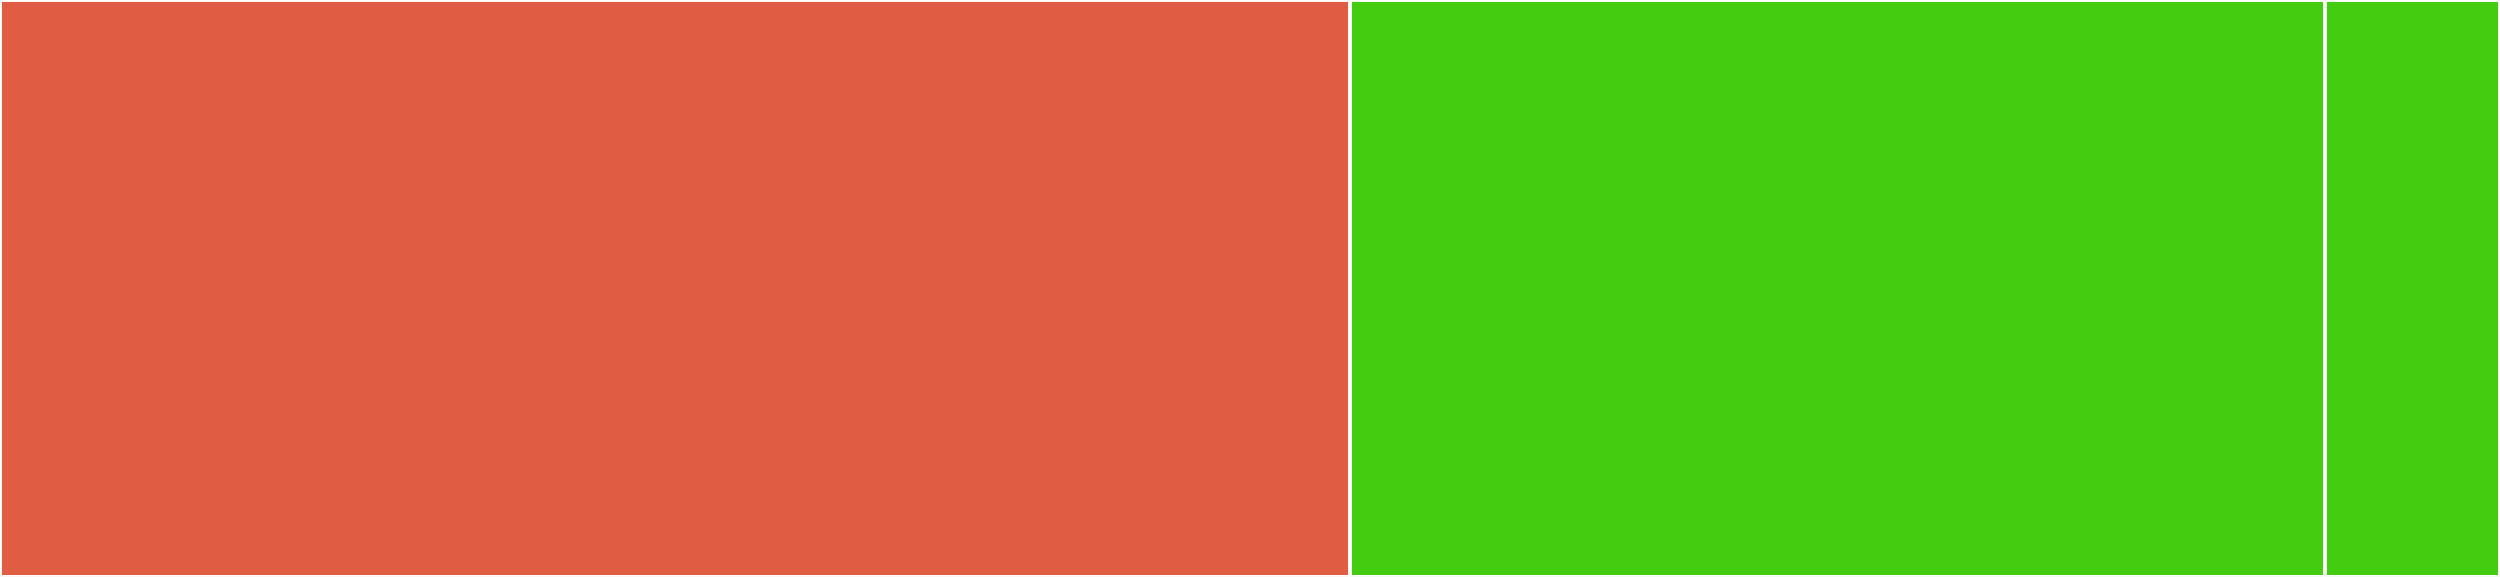 <svg baseProfile="full" width="650" height="150" viewBox="0 0 650 150" version="1.1"
xmlns="http://www.w3.org/2000/svg" xmlns:ev="http://www.w3.org/2001/xml-events"
xmlns:xlink="http://www.w3.org/1999/xlink">

<rect x="0" y="0" width="650" height="150" fill="#333333" stroke="none"/>

<style>rect.s{mask:url(#mask);}</style>
<defs>
  <pattern id="white" width="4" height="4" patternUnits="userSpaceOnUse" patternTransform="rotate(45)">
    <rect width="2" height="2" transform="translate(0,0)" fill="white"></rect>
  </pattern>
  <mask id="mask">
    <rect x="0" y="0" width="100%" height="100%" fill="url(#white)"></rect>
  </mask>
</defs>

<rect x="0" y="0" width="351.0" height="150.0" fill="#e05d44" stroke="white" stroke-width="1" class=" tooltipped" data-content="EnumDynamicReturnTypeExtension.php"><title>EnumDynamicReturnTypeExtension.php</title></rect>
<rect x="351.0" y="0" width="253.5" height="150.0" fill="#4c1" stroke="white" stroke-width="1" class=" tooltipped" data-content="EnumMethodReflection.php"><title>EnumMethodReflection.php</title></rect>
<rect x="604.5" y="0" width="45.5" height="150.0" fill="#4c1" stroke="white" stroke-width="1" class=" tooltipped" data-content="EnumMethodsClassReflectionExtension.php"><title>EnumMethodsClassReflectionExtension.php</title></rect>
</svg>